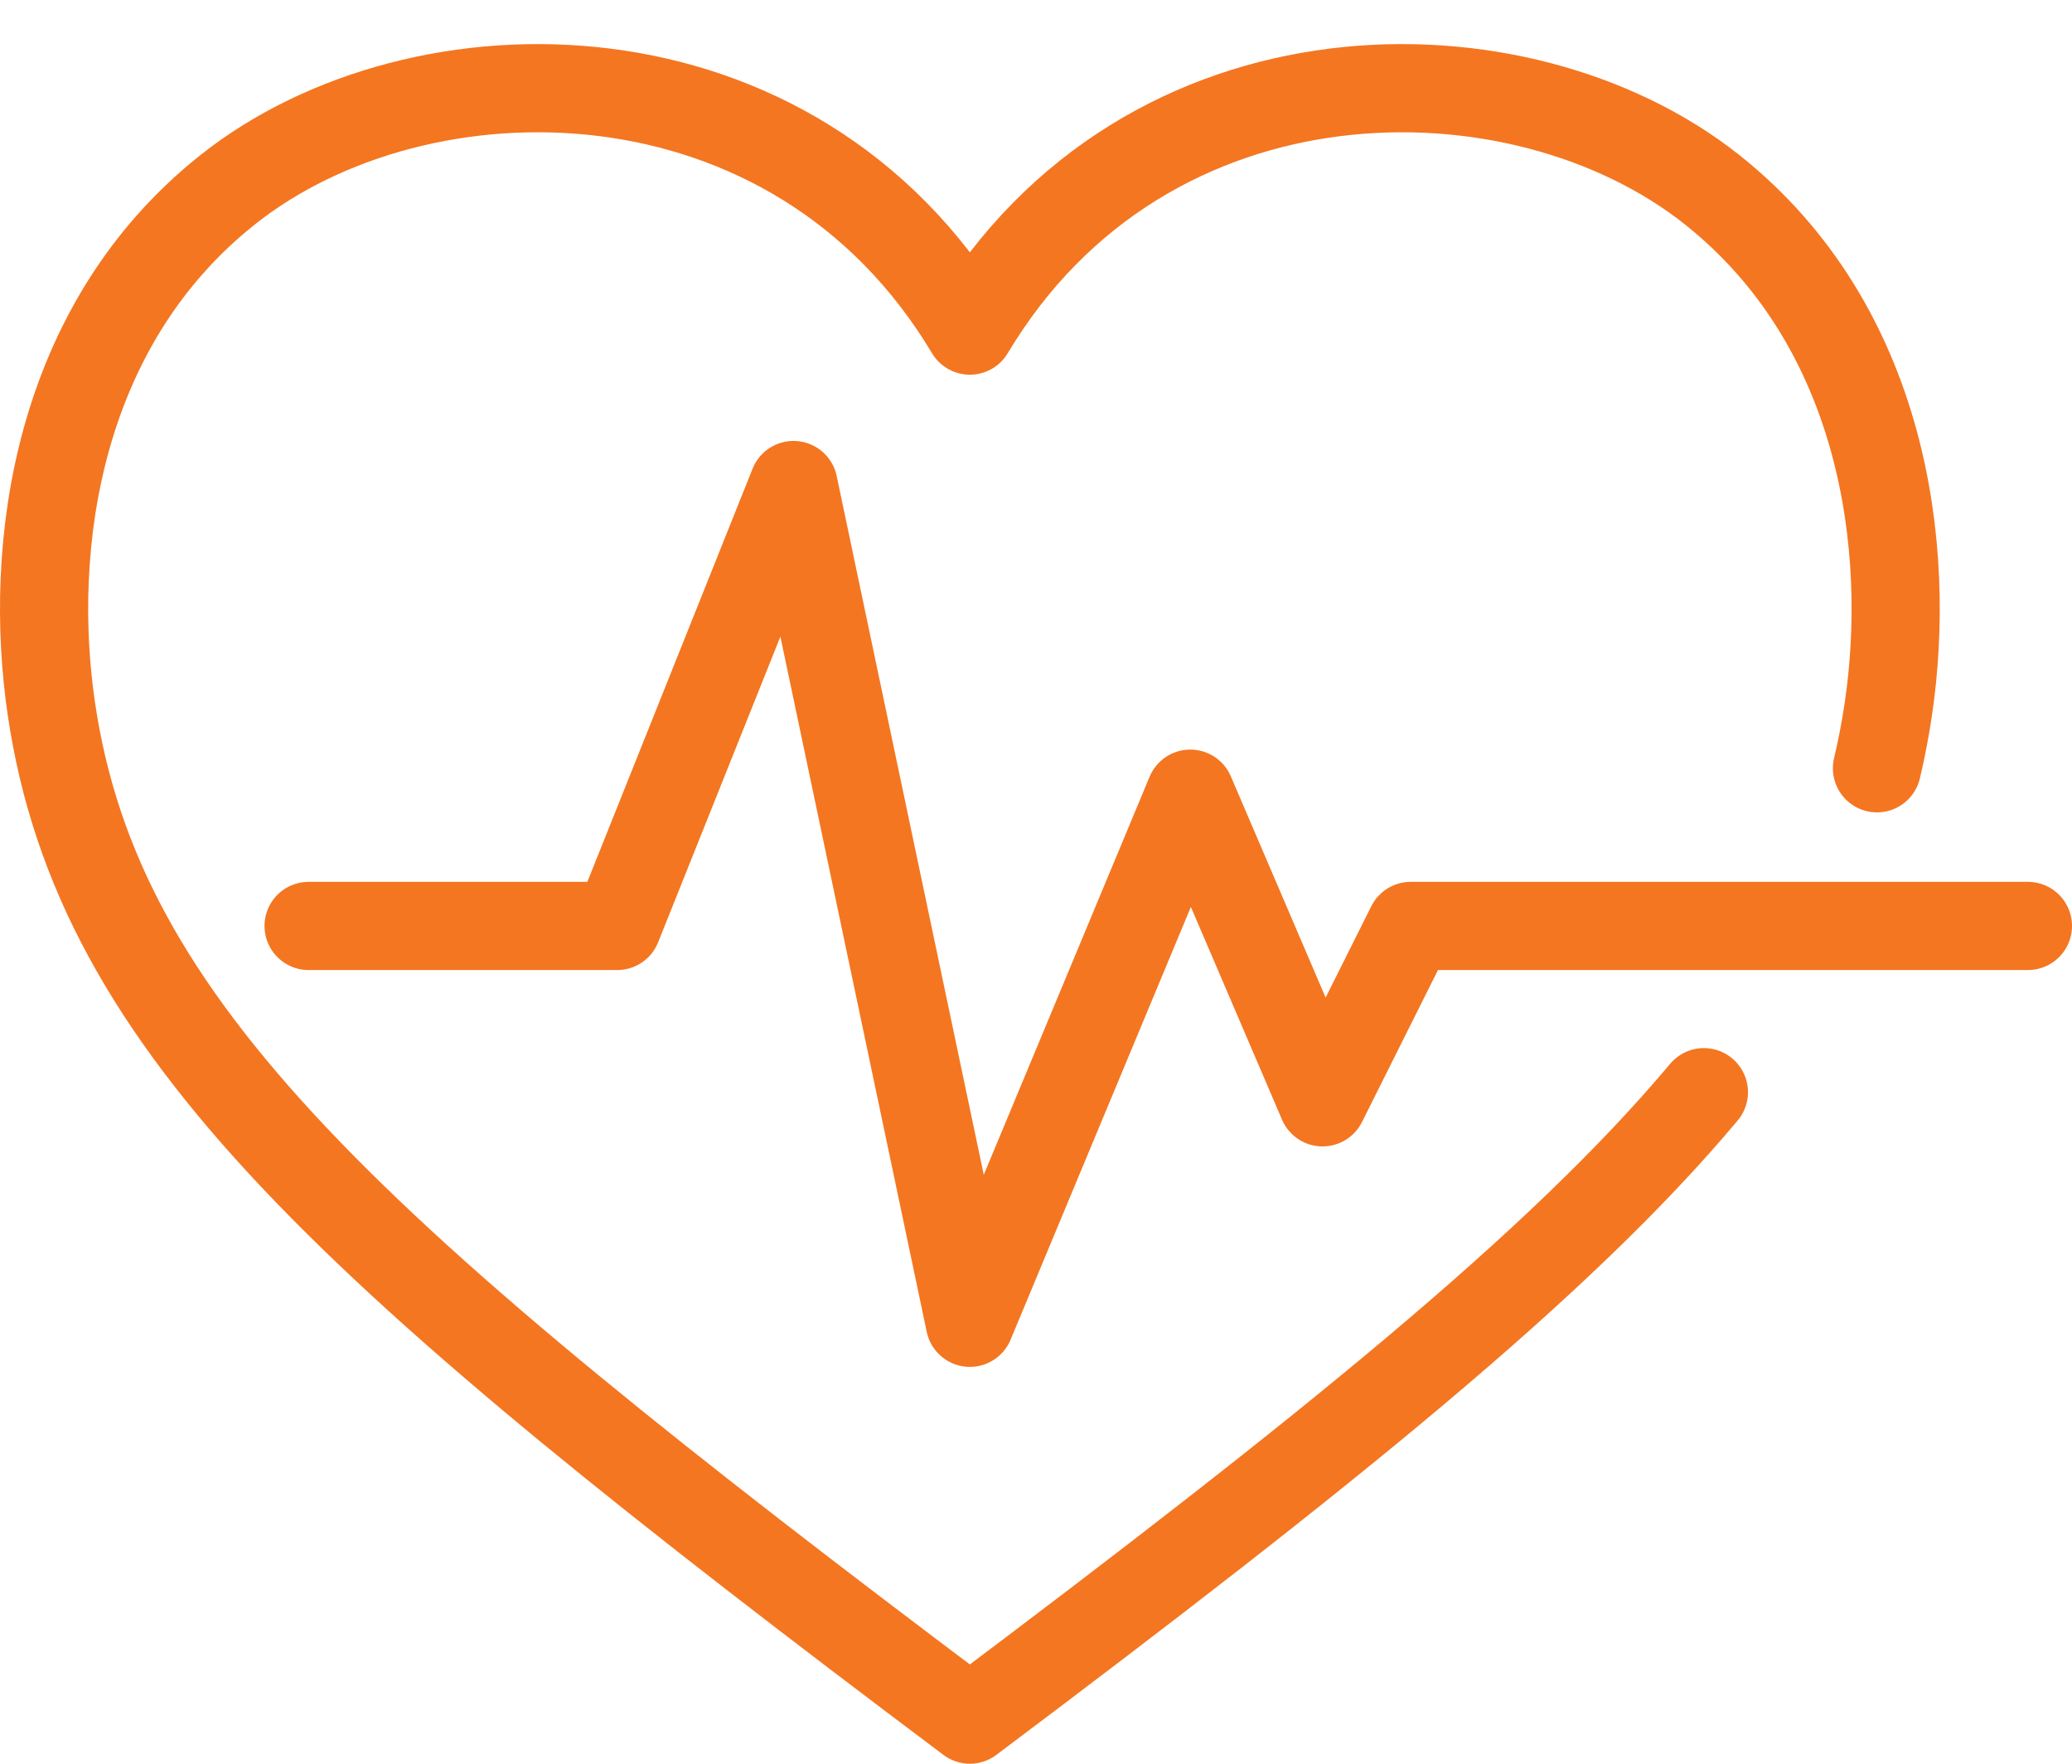 <svg xmlns="http://www.w3.org/2000/svg" width="47" height="40" viewBox="0 0 47 40">
    <g fill="none" fill-rule="evenodd" stroke-linecap="round" stroke-linejoin="round" stroke-width="2">
        <path stroke="#f47621" d="M42.576 17.424c.104-.438.19-.884.257-1.337.543-3.656-.097-8.685-3.995-11.783C34.474.836 25.997.816 22 7.498 18.004.816 9.526.836 5.163 4.304 1.263 7.402.625 12.43 1.167 16.087 2.237 23.3 7.88 28.394 22 39c8.085-6.073 13.39-10.34 16.65-14.23"/>
        <path stroke="#f47621" d="M7 21h7l4-10 4 19 5-12 3 7 2-4h14"/>
    </g>
</svg>
